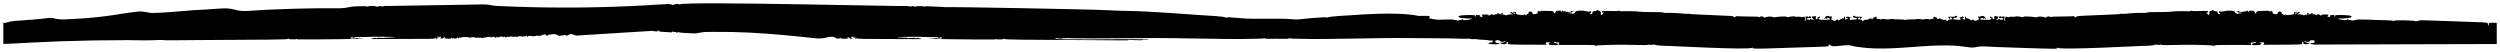 <?xml version="1.0" encoding="UTF-8"?> <svg xmlns="http://www.w3.org/2000/svg" viewBox="0 0 149.94 3.13" data-guides="{&quot;vertical&quot;:[],&quot;horizontal&quot;:[]}"><defs></defs><path fill="#000000" stroke="none" fill-opacity="1" stroke-width="0.2" stroke-opacity="1" id="tSvg190fdeb369f" title="Path 1" d="M149.653 1.367C149.314 1.359 149.272 1.364 149.268 1.414C149.266 1.441 149.266 1.468 149.268 1.495C149.273 1.526 149.193 1.532 149.22 1.472C149.23 1.449 149.214 1.407 149.189 1.383C149.149 1.349 148.875 1.332 147.911 1.304C146.153 1.253 145.141 1.191 145.097 1.225C145.042 1.266 144.861 1.293 144.842 1.262C144.823 1.228 143.612 1.189 143.589 1.25C143.58 1.277 143.563 1.279 143.536 1.256C143.477 1.203 142.868 1.222 142.023 1.177C141.905 1.17 141.568 1.173 141.468 1.168C141.432 1.166 141.321 1.184 141.221 1.208C141.12 1.231 141.036 1.239 141.036 1.228C141.036 1.215 140.993 1.204 140.939 1.203C140.884 1.202 140.83 1.183 140.817 1.16C140.799 1.13 140.789 1.133 140.774 1.171C140.757 1.212 140.716 1.218 140.567 1.202C140.356 1.179 140.158 1.119 140.26 1.109C140.392 1.097 140.312 1.136 140.739 1.09C140.978 1.064 141.03 1.05 141.034 1.002C141.039 0.953 141.006 0.941 140.813 0.92C140.629 0.899 140.189 0.896 140.079 0.913C140.043 0.918 140.062 1.035 140.03 0.998C140.016 0.98 140.009 0.958 140.009 0.935C140.009 0.916 139.989 0.898 139.967 0.899C139.871 0.904 139.725 0.895 139.756 0.946C139.784 0.994 139.713 1.03 139.634 1.008C139.577 0.992 139.577 0.988 139.631 0.933C139.684 0.877 139.68 0.876 139.456 0.87C139.311 0.867 139.233 0.877 139.245 0.897C139.27 0.94 139.133 0.936 139.133 0.895C139.133 0.855 138.931 0.842 138.962 0.894C138.995 0.953 138.872 0.85 138.808 0.858C138.728 0.867 138.687 0.852 138.707 0.822C138.735 0.778 138.637 0.779 138.622 0.814C138.605 0.853 138.434 0.885 138.435 0.849C138.436 0.799 138.643 0.799 138.475 0.788C138.393 0.783 138.372 0.793 138.377 0.837C138.389 0.926 138.303 0.845 138.221 0.908C138.18 0.939 138.166 0.939 138.147 0.905C138.134 0.883 138.106 0.873 138.09 0.882C138.042 0.91 137.935 0.826 137.852 0.869C137.775 0.91 137.779 0.83 137.862 0.811C137.933 0.795 137.948 0.756 137.898 0.724C137.88 0.713 137.834 0.731 137.793 0.767C137.715 0.835 137.637 0.851 137.638 0.798C137.638 0.733 137.737 0.779 137.783 0.732C137.794 0.72 137.756 0.711 137.696 0.711C137.612 0.711 137.59 0.724 137.598 0.764C137.602 0.795 137.59 0.827 137.567 0.849C137.519 0.888 137.071 0.936 137.109 0.883C137.138 0.84 137.064 0.827 137.059 0.901C137.057 0.941 137.052 0.944 137.039 0.913C137.024 0.877 137.018 0.876 136.993 0.912C136.97 0.944 136.965 0.942 136.966 0.899C136.966 0.866 136.945 0.844 136.906 0.844C136.841 0.842 136.787 0.747 136.851 0.744C136.913 0.742 136.645 0.606 136.613 0.778C136.597 0.859 136.512 0.875 136.367 0.824C136.283 0.795 136.272 0.781 136.304 0.746C136.335 0.712 136.333 0.702 136.29 0.701C136.26 0.701 136.239 0.682 136.24 0.66C136.243 0.63 136.233 0.629 136.203 0.66C136.155 0.705 136.099 0.71 136.126 0.668C136.137 0.649 136.044 0.642 135.882 0.648C135.422 0.667 135.376 0.64 135.333 0.734C135.286 0.833 135.211 0.809 135.232 0.774C135.262 0.728 135.18 0.719 135.208 0.674C135.22 0.657 135.151 0.642 135.048 0.64C134.902 0.637 134.87 0.644 134.883 0.681C134.906 0.749 134.805 0.699 134.828 0.663C134.852 0.626 134.791 0.622 134.761 0.667C134.75 0.685 134.711 0.69 134.679 0.678C134.646 0.667 134.618 0.669 134.618 0.683C134.618 0.713 134.297 0.739 134.3 0.686C134.301 0.634 134.164 0.658 134.149 0.713C134.136 0.754 134.138 0.755 134.169 0.715C134.193 0.681 134.202 0.679 134.202 0.708C134.202 0.734 134.246 0.749 134.328 0.751C134.501 0.755 134.479 0.823 134.377 0.796C134.332 0.784 134.278 0.789 134.252 0.809C134.22 0.835 134.183 0.835 134.119 0.809C134.072 0.79 134.042 0.766 134.052 0.755C134.064 0.744 134.043 0.715 134.009 0.687C133.91 0.612 133.464 0.635 133.419 0.668C133.353 0.718 133.33 0.644 133.299 0.69C133.287 0.706 133.241 0.706 133.186 0.69C133.07 0.654 133.039 0.709 133.132 0.79C133.175 0.828 133.176 0.847 133.134 0.846C133.049 0.846 132.977 0.796 133.004 0.757C133.034 0.713 132.961 0.664 132.868 0.668C132.826 0.671 132.768 0.649 132.744 0.623C132.712 0.589 132.694 0.584 132.685 0.609C132.677 0.628 132.65 0.644 132.626 0.644C132.553 0.642 132.49 0.71 132.506 0.774C132.513 0.809 132.51 0.845 132.499 0.879C132.484 0.916 132.465 0.909 132.4 0.844C132.293 0.731 132.357 0.686 132.389 0.739C132.422 0.794 132.458 0.76 132.434 0.694C132.42 0.655 132.375 0.647 132.203 0.654C131.686 0.674 131.478 0.671 131.422 0.641C131.381 0.619 131.369 0.62 131.383 0.645C131.399 0.671 131.36 0.681 131.251 0.675C130.96 0.661 130.262 0.675 130.226 0.697C130.195 0.714 129.562 0.731 128.965 0.73C128.876 0.73 128.79 0.739 128.768 0.753C128.747 0.766 128.691 0.774 128.64 0.772C128.411 0.762 127.811 0.785 127.647 0.809C127.538 0.825 127.427 0.831 127.316 0.827C127.098 0.813 127.231 0.846 127.03 0.85C126.855 0.853 127.343 0.851 124.885 0.948C124.613 0.959 124.517 0.98 124.516 1.032C124.515 1.077 124.37 0.945 124.332 0.969C124.318 0.977 124.042 0.987 123.721 0.989C123.081 0.994 123.058 0.995 122.999 1.029C122.977 1.042 122.959 1.037 122.959 1.019C122.96 0.963 122.763 0.977 122.716 1.037C122.683 1.079 122.667 1.082 122.648 1.051C122.612 0.996 122.29 0.974 122.195 1.02C122.153 1.04 122.106 1.048 122.089 1.038C122.059 1.019 121.424 0.953 121.352 1.011C121.323 1.033 121.284 1.038 121.25 1.025C121.169 0.988 120.861 0.963 120.86 0.994C120.86 1.027 120.522 0.981 120.494 1.022C120.457 1.076 120.328 0.955 120.283 1.022C120.269 1.043 120.264 1.072 120.271 1.085C120.279 1.099 120.269 1.118 120.251 1.129C120.189 1.163 120.334 1.242 120.238 1.238C120.202 1.238 120.189 1.215 120.195 1.166C120.202 1.127 120.218 1.077 120.232 1.056C120.279 0.985 120.111 0.955 120.057 1.024C120.041 1.044 120.032 1.041 120.032 1.018C120.032 0.961 119.918 0.963 119.895 1.021C119.827 1.183 120.203 0.987 120.135 1.159C120.12 1.199 120.111 1.199 120.09 1.165C120.071 1.134 120.063 1.134 120.061 1.163C120.06 1.185 120.027 1.202 119.987 1.2C119.93 1.198 119.926 1.191 119.965 1.168C120.009 1.142 120.008 1.139 119.96 1.137C119.93 1.137 119.898 1.147 119.889 1.159C119.868 1.191 119.605 1.187 119.711 1.172C119.767 1.164 119.804 1.131 119.831 1.065C119.864 0.983 119.863 0.971 119.823 0.986C119.798 0.995 119.743 0.989 119.697 0.971C119.631 0.944 119.618 0.947 119.613 0.993C119.605 1.101 119.645 1.211 119.522 1.127C119.499 1.111 119.49 1.085 119.503 1.065C119.517 1.042 119.494 1.029 119.436 1.028C119.364 1.026 119.356 1.02 119.395 0.992C119.436 0.964 119.436 0.96 119.399 0.97C119.323 0.989 119.321 1.049 119.397 1.075C119.456 1.097 119.458 1.103 119.412 1.15C119.373 1.191 119.307 1.199 119.083 1.189C118.928 1.182 118.793 1.176 118.78 1.174C118.767 1.173 118.766 1.151 118.777 1.124C118.8 1.068 118.947 1.062 118.947 1.119C118.947 1.145 118.958 1.142 118.979 1.112C119.008 1.071 119.015 1.071 119.04 1.113C119.078 1.174 119.134 1.15 119.055 1.038C118.974 0.921 118.826 0.947 118.805 0.98C118.793 0.997 118.749 1.002 118.707 0.99C118.636 0.969 118.633 0.975 118.661 1.054C118.677 1.1 118.69 1.146 118.69 1.153C118.69 1.161 118.641 1.188 118.58 1.216C118.475 1.262 118.464 1.262 118.385 1.206C118.32 1.16 118.297 1.156 118.277 1.187C118.244 1.237 118.221 1.235 118.159 1.171C118.132 1.144 118.1 1.131 118.082 1.14C118.065 1.151 118.053 1.143 118.053 1.121C118.053 1.101 118.028 1.092 117.995 1.103C117.952 1.116 117.931 1.103 117.92 1.057C117.896 0.953 117.835 0.976 117.853 1.083C117.866 1.153 117.859 1.18 117.826 1.177C117.803 1.177 117.754 1.153 117.722 1.129C117.663 1.084 117.664 1.082 117.731 1.084C117.873 1.087 117.768 0.972 117.66 1.002C117.493 1.05 117.496 1.046 117.552 1.081C117.582 1.099 117.597 1.134 117.587 1.158C117.56 1.221 117.458 1.174 117.249 1.167C117.159 1.164 117.135 1.152 117.15 1.116C117.185 1.031 117.351 1.113 117.38 0.987C117.391 0.935 117.272 0.93 117.254 0.98C117.233 1.038 116.847 0.977 116.846 1.022C116.845 1.075 116.982 1.184 116.963 1.091C116.951 1.024 117.032 1.026 117.066 1.093C117.096 1.152 117.091 1.162 117.027 1.163C116.894 1.167 116.878 1.172 116.836 1.227C116.794 1.279 116.786 1.279 116.725 1.218C116.689 1.183 116.653 1.166 116.647 1.182C116.631 1.221 116.363 1.145 116.384 1.109C116.394 1.094 116.362 1.094 116.316 1.11C116.2 1.151 116.173 1.147 116.174 1.087C116.174 1.059 116.162 1.046 116.147 1.056C116.129 1.065 116.109 1.059 116.099 1.041C116.088 1.023 116.05 1.008 116.014 1.007C115.966 1.006 115.953 1.022 115.964 1.07C115.977 1.124 115.964 1.134 115.877 1.132C115.819 1.131 115.756 1.145 115.735 1.166C115.707 1.192 115.696 1.192 115.696 1.166C115.698 1.108 115.418 1.148 115.379 1.163C115.311 1.188 115.066 1.113 114.981 1.141C114.842 1.188 114.33 1.127 114.258 1.211C114.187 1.127 113.675 1.188 113.537 1.141C113.451 1.112 113.205 1.188 113.139 1.163C113.099 1.148 112.819 1.108 112.821 1.166C112.821 1.192 112.811 1.192 112.782 1.166C112.761 1.145 112.698 1.129 112.64 1.132C112.553 1.134 112.54 1.124 112.553 1.07C112.564 1.022 112.552 1.006 112.503 1.007C112.466 1.007 112.429 1.023 112.418 1.041C112.408 1.059 112.386 1.065 112.371 1.056C112.355 1.046 112.342 1.059 112.343 1.087C112.344 1.146 112.317 1.15 112.201 1.11C112.155 1.094 112.123 1.094 112.132 1.109C112.155 1.146 111.886 1.222 111.87 1.182C111.864 1.167 111.828 1.184 111.793 1.218C111.731 1.279 111.723 1.28 111.681 1.227C111.639 1.172 111.623 1.167 111.49 1.163C111.425 1.16 111.421 1.152 111.451 1.093C111.485 1.026 111.566 1.024 111.553 1.091C111.535 1.184 111.673 1.075 111.671 1.022C111.671 0.977 111.285 1.038 111.263 0.98C111.245 0.929 111.126 0.935 111.137 0.987C111.166 1.115 111.332 1.032 111.367 1.116C111.382 1.152 111.359 1.164 111.268 1.167C111.058 1.174 110.958 1.221 110.93 1.158C110.92 1.134 110.935 1.099 110.965 1.081C111.02 1.046 111.025 1.05 110.857 1.002C110.749 0.971 110.642 1.087 110.787 1.083C110.853 1.083 110.854 1.083 110.795 1.129C110.762 1.154 110.714 1.176 110.691 1.177C110.659 1.18 110.651 1.153 110.664 1.083C110.683 0.976 110.621 0.953 110.597 1.057C110.586 1.103 110.565 1.116 110.522 1.103C110.489 1.092 110.463 1.101 110.463 1.121C110.463 1.142 110.452 1.15 110.434 1.14C110.419 1.131 110.384 1.144 110.358 1.171C110.296 1.235 110.272 1.238 110.24 1.187C110.22 1.156 110.198 1.16 110.132 1.206C110.053 1.261 110.042 1.262 109.937 1.216C109.877 1.189 109.826 1.162 109.826 1.153C109.826 1.146 109.84 1.1 109.856 1.054C109.884 0.974 109.881 0.97 109.809 0.99C109.767 1.002 109.723 0.997 109.713 0.98C109.691 0.947 109.544 0.921 109.462 1.038C109.384 1.15 109.441 1.173 109.477 1.113C109.503 1.071 109.509 1.07 109.539 1.112C109.56 1.142 109.572 1.145 109.571 1.119C109.571 1.062 109.717 1.066 109.74 1.124C109.751 1.151 109.75 1.173 109.737 1.174C109.724 1.175 109.589 1.182 109.434 1.189C109.21 1.2 109.144 1.192 109.105 1.15C109.059 1.103 109.061 1.095 109.121 1.075C109.195 1.05 109.194 0.988 109.118 0.97C109.081 0.96 109.082 0.964 109.121 0.992C109.162 1.02 109.155 1.026 109.081 1.028C109.023 1.029 109 1.042 109.014 1.065C109.026 1.084 109.018 1.11 108.995 1.127C108.871 1.211 108.912 1.101 108.904 0.993C108.901 0.948 108.886 0.944 108.82 0.971C108.775 0.989 108.72 0.995 108.694 0.986C108.655 0.971 108.654 0.983 108.686 1.065C108.713 1.131 108.75 1.165 108.806 1.172C108.912 1.188 108.649 1.191 108.628 1.159C108.619 1.147 108.588 1.136 108.557 1.137C108.509 1.138 108.508 1.141 108.552 1.168C108.591 1.191 108.587 1.198 108.529 1.2C108.49 1.202 108.457 1.185 108.456 1.163C108.454 1.134 108.446 1.134 108.427 1.165C108.406 1.2 108.397 1.199 108.382 1.159C108.314 0.986 108.69 1.182 108.622 1.021C108.599 0.964 108.484 0.961 108.485 1.018C108.485 1.042 108.475 1.044 108.46 1.024C108.406 0.954 108.237 0.983 108.285 1.056C108.299 1.077 108.316 1.127 108.322 1.166C108.329 1.213 108.315 1.238 108.279 1.238C108.183 1.24 108.327 1.163 108.266 1.129C108.248 1.118 108.238 1.099 108.246 1.085C108.253 1.072 108.247 1.042 108.234 1.022C108.189 0.954 108.06 1.075 108.023 1.022C107.995 0.981 107.658 1.027 107.657 0.994C107.657 0.963 107.348 0.989 107.266 1.025C107.232 1.038 107.194 1.033 107.164 1.011C107.092 0.953 106.456 1.02 106.427 1.038C106.41 1.048 106.363 1.04 106.32 1.02C106.226 0.974 105.903 0.996 105.868 1.051C105.849 1.082 105.833 1.079 105.8 1.037C105.752 0.977 105.555 0.962 105.557 1.019C105.557 1.037 105.538 1.041 105.517 1.029C105.458 0.995 105.435 0.994 104.795 0.989C104.474 0.987 104.198 0.977 104.184 0.969C104.146 0.945 104.001 1.076 103.999 1.032C103.998 0.98 103.903 0.959 103.63 0.948C101.173 0.851 101.661 0.853 101.486 0.85C101.285 0.846 101.418 0.813 101.199 0.827C101.089 0.831 100.978 0.825 100.869 0.809C100.704 0.785 100.104 0.762 99.877 0.772C99.826 0.774 99.769 0.766 99.748 0.753C99.726 0.74 99.64 0.73 99.551 0.73C98.954 0.73 98.32 0.714 98.29 0.697C98.254 0.676 97.555 0.662 97.264 0.675C97.156 0.681 97.116 0.672 97.132 0.645C97.147 0.62 97.137 0.619 97.094 0.641C97.039 0.671 96.831 0.674 96.312 0.654C96.142 0.647 96.097 0.655 96.082 0.694C96.058 0.758 96.094 0.793 96.126 0.739C96.159 0.686 96.222 0.732 96.115 0.844C96.053 0.909 96.033 0.916 96.016 0.879C96.006 0.854 96.004 0.805 96.01 0.774C96.025 0.71 95.962 0.642 95.89 0.644C95.865 0.644 95.838 0.628 95.831 0.609C95.823 0.584 95.803 0.589 95.772 0.623C95.748 0.649 95.69 0.671 95.648 0.669C95.557 0.664 95.483 0.713 95.512 0.757C95.538 0.797 95.466 0.845 95.382 0.846C95.339 0.846 95.34 0.827 95.384 0.79C95.477 0.709 95.447 0.654 95.33 0.69C95.275 0.707 95.228 0.707 95.218 0.69C95.187 0.644 95.163 0.718 95.096 0.668C95.05 0.633 94.605 0.612 94.507 0.687C94.472 0.714 94.452 0.743 94.463 0.755C94.474 0.766 94.444 0.79 94.396 0.809C94.334 0.835 94.297 0.835 94.264 0.809C94.239 0.789 94.184 0.784 94.139 0.796C94.037 0.823 94.014 0.755 94.188 0.751C94.27 0.749 94.315 0.734 94.314 0.708C94.314 0.681 94.323 0.683 94.347 0.715C94.377 0.755 94.38 0.755 94.367 0.713C94.352 0.658 94.215 0.635 94.216 0.686C94.217 0.739 93.898 0.713 93.898 0.683C93.898 0.669 93.871 0.667 93.837 0.678C93.804 0.69 93.767 0.685 93.755 0.667C93.725 0.623 93.663 0.626 93.688 0.663C93.712 0.699 93.609 0.749 93.633 0.681C93.645 0.644 93.613 0.637 93.468 0.64C93.365 0.642 93.297 0.657 93.307 0.674C93.336 0.72 93.254 0.73 93.283 0.774C93.305 0.809 93.23 0.833 93.184 0.734C93.14 0.64 93.094 0.667 92.633 0.648C92.472 0.642 92.378 0.649 92.39 0.668C92.418 0.71 92.36 0.705 92.313 0.66C92.282 0.63 92.274 0.63 92.276 0.66C92.277 0.683 92.256 0.7 92.226 0.701C92.183 0.701 92.181 0.71 92.212 0.746C92.244 0.781 92.233 0.795 92.149 0.824C92.005 0.875 91.918 0.859 91.903 0.779C91.872 0.605 91.603 0.742 91.665 0.745C91.73 0.747 91.676 0.842 91.609 0.844C91.573 0.844 91.549 0.867 91.549 0.899C91.549 0.942 91.544 0.944 91.523 0.912C91.498 0.875 91.492 0.877 91.477 0.913C91.464 0.944 91.459 0.941 91.457 0.901C91.452 0.827 91.378 0.84 91.407 0.883C91.444 0.936 90.998 0.888 90.949 0.849C90.926 0.827 90.914 0.795 90.918 0.764C90.927 0.724 90.903 0.711 90.821 0.711C90.76 0.711 90.722 0.72 90.734 0.732C90.779 0.78 90.878 0.733 90.879 0.798C90.88 0.851 90.801 0.835 90.723 0.767C90.682 0.73 90.638 0.713 90.618 0.724C90.568 0.756 90.583 0.795 90.654 0.811C90.738 0.83 90.741 0.91 90.664 0.869C90.581 0.826 90.474 0.911 90.426 0.882C90.409 0.873 90.382 0.882 90.37 0.905C90.35 0.939 90.336 0.939 90.295 0.908C90.214 0.845 90.127 0.926 90.139 0.837C90.146 0.794 90.124 0.783 90.042 0.788C89.875 0.8 90.081 0.8 90.082 0.849C90.082 0.885 89.911 0.853 89.895 0.814C89.88 0.779 89.782 0.777 89.811 0.822C89.83 0.852 89.788 0.867 89.71 0.858C89.644 0.85 89.522 0.952 89.556 0.894C89.586 0.843 89.382 0.855 89.383 0.895C89.383 0.938 89.248 0.941 89.272 0.897C89.284 0.877 89.206 0.867 89.061 0.87C88.837 0.876 88.833 0.878 88.887 0.933C88.94 0.988 88.94 0.992 88.883 1.008C88.805 1.03 88.732 0.994 88.761 0.946C88.792 0.896 88.644 0.905 88.549 0.899C88.528 0.898 88.508 0.915 88.508 0.935C88.508 0.958 88.501 0.98 88.487 0.998C88.454 1.036 88.474 0.919 88.438 0.913C88.328 0.896 87.889 0.899 87.704 0.919C87.511 0.941 87.478 0.953 87.483 1.001C87.489 1.05 87.538 1.065 87.778 1.09C88.205 1.136 88.127 1.097 88.257 1.109C88.36 1.119 88.162 1.18 87.95 1.202C87.801 1.218 87.761 1.212 87.743 1.171C87.728 1.132 87.717 1.13 87.7 1.16C87.687 1.183 87.633 1.201 87.578 1.203C87.524 1.204 87.48 1.216 87.48 1.228C87.48 1.24 87.397 1.231 87.297 1.207C87.196 1.184 87.083 1.166 87.049 1.168C86.949 1.173 86.613 1.17 86.495 1.177C86.417 1.181 86.341 1.184 86.267 1.187C86.048 1.172 85.874 1.136 85.694 1.092C85.712 1.087 85.725 1.08 85.731 1.071C85.792 0.971 85.755 0.954 85.477 0.95C85.384 0.95 85.245 0.95 85.105 0.956C84.467 0.832 83.438 0.738 81.057 0.912C80.876 0.925 79.751 0.972 79.616 1.051C79.581 1.071 79.568 1.072 79.566 1.053C79.563 1.034 79.496 1.03 79.318 1.041C78.938 1.063 78.559 1.088 78.181 1.131C78.001 1.151 77.811 1.183 77.63 1.164C77.043 1.1 76.441 1.129 75.85 1.125C75.564 1.124 75.279 1.122 74.993 1.121C74.597 1.119 74.219 1.065 73.823 1.042C73.645 1.032 73.577 1.035 73.575 1.054C73.573 1.073 73.561 1.073 73.525 1.052C73.39 0.973 72.264 0.927 72.084 0.913C67.352 0.567 68.058 0.701 66.478 0.614C65.366 0.554 56.836 0.403 56.753 0.43C56.722 0.439 56.697 0.441 56.697 0.432C56.697 0.423 56.486 0.409 56.228 0.402C55.633 0.385 55.49 0.359 55.489 0.385C55.489 0.414 55.417 0.409 55.436 0.389C55.454 0.369 54.98 0.356 54.98 0.38C54.98 0.405 54.797 0.399 54.773 0.372C54.76 0.356 54.742 0.356 54.711 0.372C54.664 0.397 54.474 0.389 54.45 0.363C54.442 0.353 54.423 0.351 54.405 0.358C54.292 0.401 41.325 0.071 40.784 0.258C40.753 0.269 40.722 0.269 40.713 0.258C40.704 0.248 40.646 0.238 40.582 0.234C40.494 0.231 40.471 0.237 40.482 0.26C40.493 0.28 40.483 0.287 40.456 0.278C40.379 0.257 40.386 0.339 40.345 0.29C40.314 0.254 40.127 0.265 40.104 0.24C40.094 0.23 40.057 0.23 40.017 0.24C39.979 0.249 39.804 0.26 39.628 0.266C39.379 0.272 39.142 0.297 38.894 0.311C36.2 0.466 33.5 0.495 30.804 0.398C30.467 0.386 30.13 0.372 29.794 0.356C29.57 0.345 29.375 0.284 29.158 0.268C28.975 0.254 28.788 0.268 28.605 0.271C28.211 0.277 23.389 0.361 23.242 0.359C23.208 0.359 23.136 0.368 23.105 0.355C23.086 0.349 23.068 0.35 23.06 0.359C23.036 0.386 22.845 0.392 22.799 0.369C22.768 0.353 22.75 0.353 22.736 0.369C22.674 0.44 22.513 0.367 22.436 0.363C22.323 0.358 22.181 0.348 22.073 0.384C22.073 0.385 22.074 0.395 22.073 0.398C22.032 0.403 21.968 0.37 21.911 0.372C21.585 0.382 21.252 0.356 20.933 0.43C20.632 0.5 20.348 0.5 20.04 0.497C18.692 0.483 17.35 0.529 16.004 0.585C15.666 0.603 15.328 0.623 14.992 0.646C14.743 0.663 14.499 0.674 14.253 0.623C14.081 0.586 13.913 0.532 13.736 0.513C13.61 0.499 13.483 0.499 13.356 0.504C13.005 0.52 12.653 0.55 12.302 0.574C11.939 0.598 11.567 0.602 11.206 0.646C10.535 0.691 9.858 0.767 9.186 0.778C8.984 0.781 8.802 0.728 8.605 0.7C8.497 0.685 8.387 0.683 8.278 0.695C7.619 0.76 6.963 0.892 6.303 0.973C5.649 1.054 4.992 1.116 4.332 1.14C4.03 1.151 3.684 1.194 3.385 1.136C3.296 1.119 3.213 1.082 3.122 1.076C2.799 1.059 2.474 1.153 2.15 1.158C2.066 1.159 1.998 1.168 1.999 1.176C1.999 1.185 1.946 1.189 1.883 1.185C1.718 1.175 1.46 1.228 1.071 1.241C0.916 1.247 0.792 1.259 0.793 1.269C0.793 1.279 0.757 1.283 0.714 1.279C0.672 1.275 0.635 1.279 0.636 1.291C0.636 1.302 0.61 1.308 0.574 1.301C0.53 1.295 0.509 1.302 0.511 1.322C0.512 1.362 0.435 1.361 0.466 1.326C0.479 1.311 0.46 1.315 0.428 1.334C0.393 1.353 0.356 1.366 0.317 1.373C0.281 1.371 0.242 1.369 0.2 1.366C0.2 1.789 0.2 2.211 0.2 2.633C0.312 2.633 0.424 2.631 0.538 2.623C0.876 2.603 2.908 2.502 3.585 2.478C4.939 2.431 6.295 2.407 7.651 2.407C8.138 2.407 8.629 2.43 9.115 2.415C9.276 2.41 9.438 2.4 9.601 2.395C9.645 2.394 9.828 2.41 9.843 2.402C9.781 2.432 10.521 2.409 11.895 2.403C16.168 2.388 17.25 2.37 17.269 2.336C17.277 2.322 17.304 2.308 17.325 2.308C17.356 2.308 17.356 2.313 17.323 2.326C17.292 2.339 17.317 2.348 17.404 2.354C17.626 2.37 17.741 2.365 17.791 2.337C17.827 2.317 17.833 2.317 17.816 2.337C17.799 2.357 17.823 2.364 17.899 2.364C19.566 2.369 21.661 2.334 21.759 2.318C21.825 2.307 21.793 2.303 21.653 2.304C21.501 2.304 21.459 2.299 21.476 2.279C21.494 2.258 21.488 2.258 21.448 2.28C21.406 2.303 21.395 2.303 21.38 2.28C21.367 2.259 21.362 2.259 21.362 2.28C21.362 2.319 21.009 2.314 21.009 2.296C21.009 2.286 21.019 2.268 21.034 2.251C21.068 2.213 21.183 2.228 21.174 2.269C21.167 2.293 21.174 2.293 21.206 2.267C21.258 2.224 21.36 2.232 21.475 2.213C21.517 2.206 21.547 2.211 21.548 2.225C21.548 2.243 21.558 2.243 21.584 2.225C21.603 2.211 21.646 2.207 21.686 2.215C21.724 2.224 21.818 2.225 21.897 2.219C22.271 2.189 23.69 2.207 23.721 2.225C23.757 2.247 23.299 2.237 23.3 2.263C23.3 2.273 23.28 2.27 23.253 2.255C23.215 2.235 23.205 2.235 23.206 2.255C23.206 2.276 23.194 2.276 23.151 2.254C23.101 2.228 23.098 2.229 23.122 2.268C23.165 2.338 23.089 2.258 23.036 2.259C23.021 2.259 23.02 2.272 23.034 2.285C23.054 2.306 23.05 2.306 23.009 2.285C22.939 2.249 22.85 2.287 22.748 2.264C22.607 2.232 22.648 2.338 22.541 2.279C22.497 2.254 22.48 2.254 22.451 2.277C22.43 2.293 22.377 2.304 22.332 2.301C22.223 2.295 22.247 2.34 22.352 2.342C22.439 2.346 25.203 2.335 25.722 2.33C25.989 2.326 26.064 2.319 26.093 2.293C26.128 2.264 26.131 2.264 26.134 2.296C26.136 2.32 26.156 2.326 26.201 2.318C26.249 2.308 26.254 2.301 26.222 2.287C26.136 2.252 26.315 2.28 26.369 2.242C26.38 2.235 26.355 2.23 26.316 2.234C26.236 2.24 25.99 2.218 26.282 2.208C26.348 2.206 26.414 2.204 26.48 2.202C26.387 2.302 26.387 2.301 26.445 2.311C26.519 2.322 26.585 2.306 26.562 2.283C26.552 2.272 26.566 2.263 26.594 2.263C26.62 2.263 26.644 2.244 26.644 2.224C26.644 2.192 26.648 2.193 26.671 2.228C26.689 2.254 26.685 2.276 26.663 2.286C26.635 2.299 26.678 2.308 26.791 2.313C26.863 2.316 26.934 2.32 26.949 2.321C27.019 2.329 27.058 2.316 27.056 2.286C27.055 2.242 27.12 2.243 27.1 2.283C27.071 2.336 27.28 2.271 27.282 2.319C27.284 2.365 27.306 2.287 27.378 2.296C27.402 2.299 27.419 2.289 27.415 2.275C27.404 2.242 27.469 2.237 27.471 2.282C27.474 2.326 27.541 2.293 27.519 2.271C27.511 2.261 27.539 2.256 27.581 2.259C27.624 2.261 27.666 2.255 27.676 2.243C27.695 2.222 27.92 2.215 28.078 2.23C28.124 2.235 28.171 2.256 28.18 2.275C28.194 2.307 28.197 2.307 28.198 2.275C28.199 2.239 28.221 2.233 28.357 2.23C28.469 2.228 28.489 2.233 28.472 2.253C28.462 2.265 28.491 2.268 28.536 2.261C28.597 2.253 28.611 2.257 28.597 2.277C28.586 2.292 28.6 2.285 28.627 2.263C28.659 2.236 28.677 2.231 28.678 2.248C28.678 2.263 28.698 2.269 28.726 2.261C28.752 2.254 28.773 2.258 28.773 2.271C28.774 2.3 28.843 2.273 28.814 2.243C28.787 2.215 28.867 2.237 28.872 2.285C28.873 2.305 28.881 2.309 28.889 2.295C28.896 2.28 28.923 2.274 28.948 2.28C28.973 2.286 28.998 2.274 29.005 2.252C29.018 2.215 29.019 2.215 29.023 2.252C29.029 2.303 29.097 2.269 29.071 2.243C29.062 2.233 29.069 2.223 29.087 2.223C29.143 2.223 29.11 2.29 29.146 2.251C29.172 2.223 29.322 2.189 29.292 2.226C29.279 2.242 29.287 2.242 29.313 2.225C29.376 2.186 29.401 2.192 29.388 2.244C29.377 2.288 29.38 2.288 29.413 2.239C29.446 2.19 29.45 2.189 29.464 2.225C29.488 2.289 29.486 2.212 29.593 2.201C29.641 2.195 29.653 2.203 29.64 2.229C29.626 2.256 29.635 2.261 29.674 2.25C29.704 2.241 29.727 2.244 29.727 2.257C29.727 2.269 29.742 2.273 29.759 2.266C29.807 2.244 29.738 2.222 29.789 2.201C29.807 2.193 29.818 2.198 29.814 2.212C29.803 2.246 29.947 2.25 29.938 2.222C29.929 2.192 30.175 2.186 30.155 2.207C30.134 2.23 30.209 2.259 30.197 2.225C30.183 2.191 30.267 2.171 30.269 2.21C30.27 2.251 30.367 2.247 30.442 2.203C30.475 2.184 30.491 2.18 30.478 2.195C30.445 2.235 30.555 2.225 30.554 2.202C30.554 2.191 30.585 2.185 30.624 2.187C30.728 2.192 30.656 2.197 30.789 2.209C30.843 2.215 30.892 2.206 30.908 2.189C30.928 2.167 30.935 2.167 30.936 2.188C30.937 2.224 31.064 2.219 31.063 2.192C31.063 2.181 31.083 2.176 31.111 2.182C31.138 2.189 31.159 2.182 31.159 2.165C31.159 2.142 31.163 2.142 31.186 2.165C31.202 2.181 31.231 2.187 31.25 2.178C31.272 2.168 31.287 2.171 31.287 2.182C31.287 2.206 31.345 2.204 31.405 2.177C31.426 2.168 31.445 2.171 31.445 2.184C31.445 2.196 31.48 2.191 31.525 2.171C31.596 2.139 31.604 2.139 31.605 2.17C31.607 2.215 31.67 2.211 31.669 2.177C31.667 2.143 31.87 2.142 31.935 2.176C31.97 2.194 31.986 2.194 32.001 2.176C32.012 2.163 32.045 2.157 32.072 2.164C32.101 2.172 32.149 2.16 32.185 2.138C32.22 2.115 32.236 2.112 32.222 2.129C32.181 2.18 32.269 2.12 32.331 2.157C32.36 2.174 32.368 2.173 32.367 2.154C32.367 2.14 32.38 2.133 32.396 2.139C32.412 2.145 32.433 2.14 32.444 2.128C32.458 2.116 32.477 2.112 32.494 2.118C32.512 2.124 32.525 2.122 32.524 2.112C32.524 2.103 32.567 2.083 32.618 2.07C32.705 2.046 32.714 2.048 32.734 2.096C32.75 2.134 32.774 2.146 32.824 2.14C32.86 2.135 32.887 2.119 32.882 2.106C32.865 2.065 33.048 2.089 33.077 2.059C33.091 2.043 33.197 2.042 33.328 2.057C33.365 2.062 33.399 2.078 33.426 2.103C33.469 2.149 33.641 2.163 33.677 2.124C33.692 2.108 33.701 2.11 33.703 2.13C33.705 2.156 33.709 2.157 33.731 2.133C33.765 2.096 33.921 2.091 33.955 2.125C33.975 2.144 33.997 2.143 34.048 2.122C34.133 2.085 34.158 2.038 34.281 2.048C34.344 2.052 34.372 2.074 34.423 2.093C34.463 2.109 34.498 2.123 34.545 2.129C34.672 2.144 34.824 2.119 34.95 2.11C36.246 2.029 37.543 1.949 38.84 1.868C38.957 1.86 39.076 1.844 39.193 1.861C39.245 1.869 39.41 1.914 39.44 1.861C39.45 1.845 39.485 1.832 39.516 1.832C39.559 1.832 39.562 1.837 39.531 1.85C39.457 1.879 39.616 1.909 39.901 1.92C40.28 1.934 40.315 1.962 40.316 1.918C40.318 1.874 40.381 1.881 40.38 1.906C40.38 1.935 40.541 1.906 40.54 1.934C40.54 1.962 40.657 1.96 40.684 1.932C40.701 1.914 40.713 1.914 40.728 1.932C40.749 1.955 40.849 1.958 40.882 1.961C41.026 1.976 41.172 1.981 41.318 1.987C41.459 1.994 41.608 2.009 41.751 1.998C41.84 1.991 41.92 1.968 42.006 1.952C42.293 1.899 42.629 1.916 42.925 1.913C43.596 1.905 44.266 1.922 44.935 1.955C46.278 2.021 47.61 2.155 48.939 2.298C49.217 2.328 49.426 2.285 49.685 2.226C49.922 2.172 50.066 2.212 50.226 2.337C50.228 2.284 50.312 2.315 50.36 2.308C50.387 2.305 50.395 2.308 50.416 2.298C50.428 2.292 50.389 2.246 50.441 2.26C50.469 2.268 50.453 2.306 50.481 2.32C50.515 2.337 50.577 2.324 50.615 2.322C50.696 2.318 50.801 2.324 50.875 2.304C50.87 2.298 50.861 2.294 50.851 2.29C50.829 2.28 50.825 2.258 50.843 2.232C50.866 2.196 50.871 2.196 50.871 2.228C50.871 2.249 50.894 2.266 50.921 2.267C50.949 2.267 50.962 2.276 50.951 2.287C50.929 2.311 50.995 2.326 51.069 2.315C51.127 2.305 51.128 2.306 51.034 2.206C51.1 2.208 51.166 2.21 51.232 2.212C51.524 2.221 51.278 2.244 51.198 2.238C51.159 2.235 51.134 2.238 51.145 2.247C51.199 2.284 51.378 2.256 51.292 2.291C51.26 2.304 51.265 2.312 51.313 2.322C51.358 2.332 51.378 2.324 51.38 2.3C51.383 2.268 51.387 2.268 51.421 2.298C51.452 2.324 51.526 2.331 51.792 2.334C52.31 2.339 55.075 2.35 55.163 2.347C55.267 2.342 55.291 2.299 55.182 2.305C55.136 2.307 55.084 2.297 55.064 2.282C55.034 2.258 55.016 2.259 54.973 2.283C54.866 2.342 54.907 2.236 54.766 2.268C54.663 2.291 54.575 2.253 54.505 2.289C54.464 2.31 54.46 2.31 54.48 2.289C54.494 2.276 54.493 2.264 54.478 2.264C54.425 2.264 54.349 2.344 54.392 2.272C54.416 2.235 54.413 2.233 54.363 2.258C54.319 2.28 54.307 2.28 54.308 2.259C54.308 2.238 54.299 2.238 54.261 2.259C54.234 2.274 54.213 2.278 54.215 2.267C54.215 2.24 53.757 2.251 53.793 2.229C53.823 2.211 55.242 2.193 55.617 2.223C55.696 2.229 55.79 2.227 55.828 2.22C55.868 2.211 55.911 2.215 55.931 2.229C55.956 2.248 55.965 2.248 55.966 2.229C55.966 2.216 55.997 2.21 56.04 2.218C56.155 2.237 56.257 2.228 56.309 2.271C56.341 2.298 56.348 2.298 56.341 2.273C56.332 2.233 56.447 2.218 56.481 2.255C56.496 2.271 56.507 2.29 56.507 2.3C56.507 2.318 56.155 2.323 56.154 2.284C56.154 2.265 56.148 2.265 56.135 2.284C56.121 2.306 56.109 2.306 56.067 2.284C56.029 2.263 56.023 2.263 56.04 2.283C56.058 2.303 56.014 2.308 55.862 2.308C55.723 2.308 55.691 2.312 55.756 2.322C55.854 2.338 57.949 2.374 59.616 2.368C59.692 2.368 59.715 2.361 59.699 2.341C59.682 2.321 59.688 2.321 59.724 2.341C59.774 2.369 59.889 2.374 60.111 2.359C60.2 2.352 60.223 2.345 60.192 2.331C60.159 2.317 60.159 2.313 60.19 2.313C60.211 2.313 60.238 2.326 60.246 2.34C60.266 2.374 61.346 2.392 65.619 2.408C66.992 2.413 67.733 2.436 67.671 2.407C67.59 2.367 68.531 2.445 68.532 2.4C68.534 2.356 68.826 2.419 68.885 2.374C68.91 2.356 68.362 2.348 67.243 2.35C66.494 2.351 66.097 2.354 65.381 2.363C64.715 2.371 63.287 2.351 63.261 2.333C63.25 2.326 63.264 2.319 63.292 2.32C63.376 2.321 63.357 2.25 63.401 2.291C63.431 2.32 63.731 2.326 63.732 2.299C63.732 2.271 63.917 2.306 63.939 2.285C63.96 2.265 63.683 2.328 67.598 2.292C68.195 2.287 69.235 2.283 69.429 2.28C69.782 2.272 74.114 2.357 74.408 2.34C74.694 2.326 75.766 2.332 75.802 2.299C75.82 2.283 75.835 2.284 75.854 2.304C75.875 2.326 75.969 2.332 76.321 2.328C76.412 2.328 76.499 2.325 76.574 2.324C76.658 2.325 76.742 2.327 76.826 2.328C77.178 2.332 77.273 2.328 77.294 2.304C77.313 2.284 77.327 2.282 77.345 2.299C77.381 2.332 78.453 2.326 78.739 2.34C79.033 2.356 83.365 2.272 83.718 2.28C83.912 2.284 86.541 2.291 86.93 2.302C87.542 2.318 88.083 2.341 88.082 2.314C88.082 2.3 88.111 2.304 88.147 2.323C88.25 2.376 88.482 2.331 88.528 2.345C88.598 2.366 88.716 2.378 88.983 2.388C89.153 2.395 89.293 2.41 89.294 2.42C89.294 2.431 89.369 2.436 89.461 2.43C89.552 2.425 89.594 2.428 89.555 2.438C89.497 2.454 89.491 2.466 89.522 2.502C89.555 2.539 89.54 2.546 89.43 2.549C89.306 2.553 89.236 2.594 89.296 2.628C89.339 2.654 89.794 2.665 89.871 2.643C89.958 2.619 89.947 2.556 89.885 2.581C89.823 2.607 89.625 2.528 89.674 2.496C89.696 2.482 89.702 2.461 89.691 2.445C89.671 2.414 89.963 2.385 89.963 2.454C89.963 2.516 90.188 2.521 90.207 2.492C90.215 2.479 90.247 2.466 90.274 2.466C90.316 2.466 90.315 2.473 90.264 2.512C90.23 2.538 90.147 2.561 90.078 2.563C89.954 2.568 89.953 2.569 90.024 2.616C90.07 2.645 90.147 2.658 90.231 2.65C90.34 2.639 90.363 2.625 90.355 2.582C90.347 2.543 90.364 2.527 90.412 2.526C90.467 2.525 90.473 2.533 90.443 2.571C90.413 2.609 90.418 2.622 90.467 2.647C90.5 2.663 90.848 2.677 91.242 2.677C93.238 2.68 92.701 2.724 92.703 2.58C92.703 2.51 92.948 2.524 92.974 2.564C92.991 2.589 92.978 2.595 92.933 2.584C92.877 2.57 92.871 2.577 92.893 2.635C92.917 2.695 92.948 2.703 93.181 2.705C93.418 2.707 93.443 2.702 93.432 2.652C93.41 2.546 93.124 2.609 93.22 2.527C93.253 2.499 93.275 2.496 93.289 2.518C93.3 2.536 93.359 2.549 93.42 2.547C93.481 2.546 93.531 2.559 93.531 2.576C93.531 2.594 93.521 2.608 93.504 2.608C93.466 2.608 93.476 2.692 93.515 2.696C93.584 2.701 95.637 2.677 95.679 2.717C95.699 2.735 95.694 2.747 95.667 2.748C95.609 2.749 95.648 2.8 95.707 2.75C95.738 2.724 95.958 2.707 96.433 2.695C98.117 2.651 98.796 2.758 98.902 2.666C98.947 2.627 98.95 2.627 98.927 2.666C98.905 2.704 98.933 2.707 99.099 2.684C99.223 2.667 99.29 2.668 99.279 2.687C99.262 2.716 99.676 2.749 100.088 2.753C100.138 2.753 104.909 3.006 105.08 2.866C105.11 2.842 105.124 2.84 105.112 2.861C105.054 2.962 105.569 2.919 109.298 2.801C109.525 2.794 109.703 2.776 109.703 2.759C109.703 2.743 109.684 2.729 109.662 2.729C109.632 2.729 109.631 2.72 109.662 2.689C109.686 2.665 109.71 2.66 109.724 2.68C109.737 2.697 109.789 2.728 109.842 2.75C109.907 2.777 110.021 2.781 110.224 2.764C110.503 2.739 110.816 2.662 111.087 2.748C111.226 2.792 111.376 2.808 111.52 2.828C111.826 2.87 112.134 2.893 112.441 2.904C113.063 2.924 113.683 2.89 114.303 2.847C114.968 2.801 115.632 2.743 116.299 2.727C116.632 2.718 116.965 2.723 117.297 2.743C117.617 2.763 117.933 2.83 118.251 2.85C118.447 2.862 118.629 2.785 118.824 2.783C119.131 2.78 119.444 2.81 119.752 2.82C120.275 2.837 122.448 2.917 123.011 2.92C123.057 2.92 123.384 2.95 123.396 2.874C123.396 2.87 123.395 2.866 123.392 2.863C123.38 2.842 123.394 2.844 123.424 2.869C123.595 3.008 128.367 2.755 128.417 2.755C128.829 2.752 129.242 2.718 129.225 2.689C129.212 2.67 129.28 2.669 129.405 2.686C129.571 2.71 129.599 2.706 129.576 2.668C129.555 2.628 129.557 2.628 129.602 2.668C129.708 2.76 130.387 2.653 132.07 2.697C132.547 2.71 132.766 2.725 132.797 2.752C132.857 2.802 132.897 2.752 132.838 2.75C132.809 2.75 132.805 2.739 132.825 2.719C132.867 2.679 134.921 2.703 134.989 2.698C135.029 2.695 135.039 2.611 134.999 2.61C134.984 2.61 134.972 2.597 134.972 2.579C134.972 2.561 135.024 2.547 135.084 2.55C135.144 2.551 135.203 2.538 135.214 2.519C135.229 2.497 135.252 2.501 135.284 2.529C135.38 2.613 135.094 2.548 135.072 2.654C135.061 2.704 135.086 2.71 135.322 2.707C135.557 2.705 135.589 2.697 135.611 2.637C135.632 2.579 135.627 2.572 135.571 2.586C135.526 2.598 135.513 2.591 135.53 2.566C135.557 2.526 135.802 2.512 135.802 2.582C135.803 2.726 135.266 2.681 137.262 2.679C137.656 2.679 138.005 2.665 138.038 2.649C138.086 2.625 138.09 2.611 138.061 2.573C138.031 2.536 138.038 2.527 138.091 2.528C138.14 2.529 138.157 2.545 138.149 2.584C138.142 2.627 138.165 2.64 138.274 2.652C138.357 2.66 138.434 2.647 138.48 2.618C138.552 2.57 138.55 2.57 138.427 2.566C138.357 2.563 138.275 2.54 138.24 2.514C138.19 2.476 138.188 2.467 138.23 2.469C138.258 2.469 138.289 2.481 138.298 2.494C138.317 2.523 138.541 2.518 138.541 2.456C138.541 2.388 138.833 2.416 138.813 2.447C138.803 2.464 138.809 2.486 138.83 2.498C138.88 2.53 138.682 2.609 138.618 2.584C138.557 2.558 138.546 2.62 138.631 2.644C138.79 2.691 139.003 2.671 139.169 2.671C139.338 2.671 149.448 2.641 149.745 2.641C149.745 2.219 149.745 1.797 149.745 1.375C149.71 1.374 149.677 1.372 149.653 1.367Z"></path></svg> 
